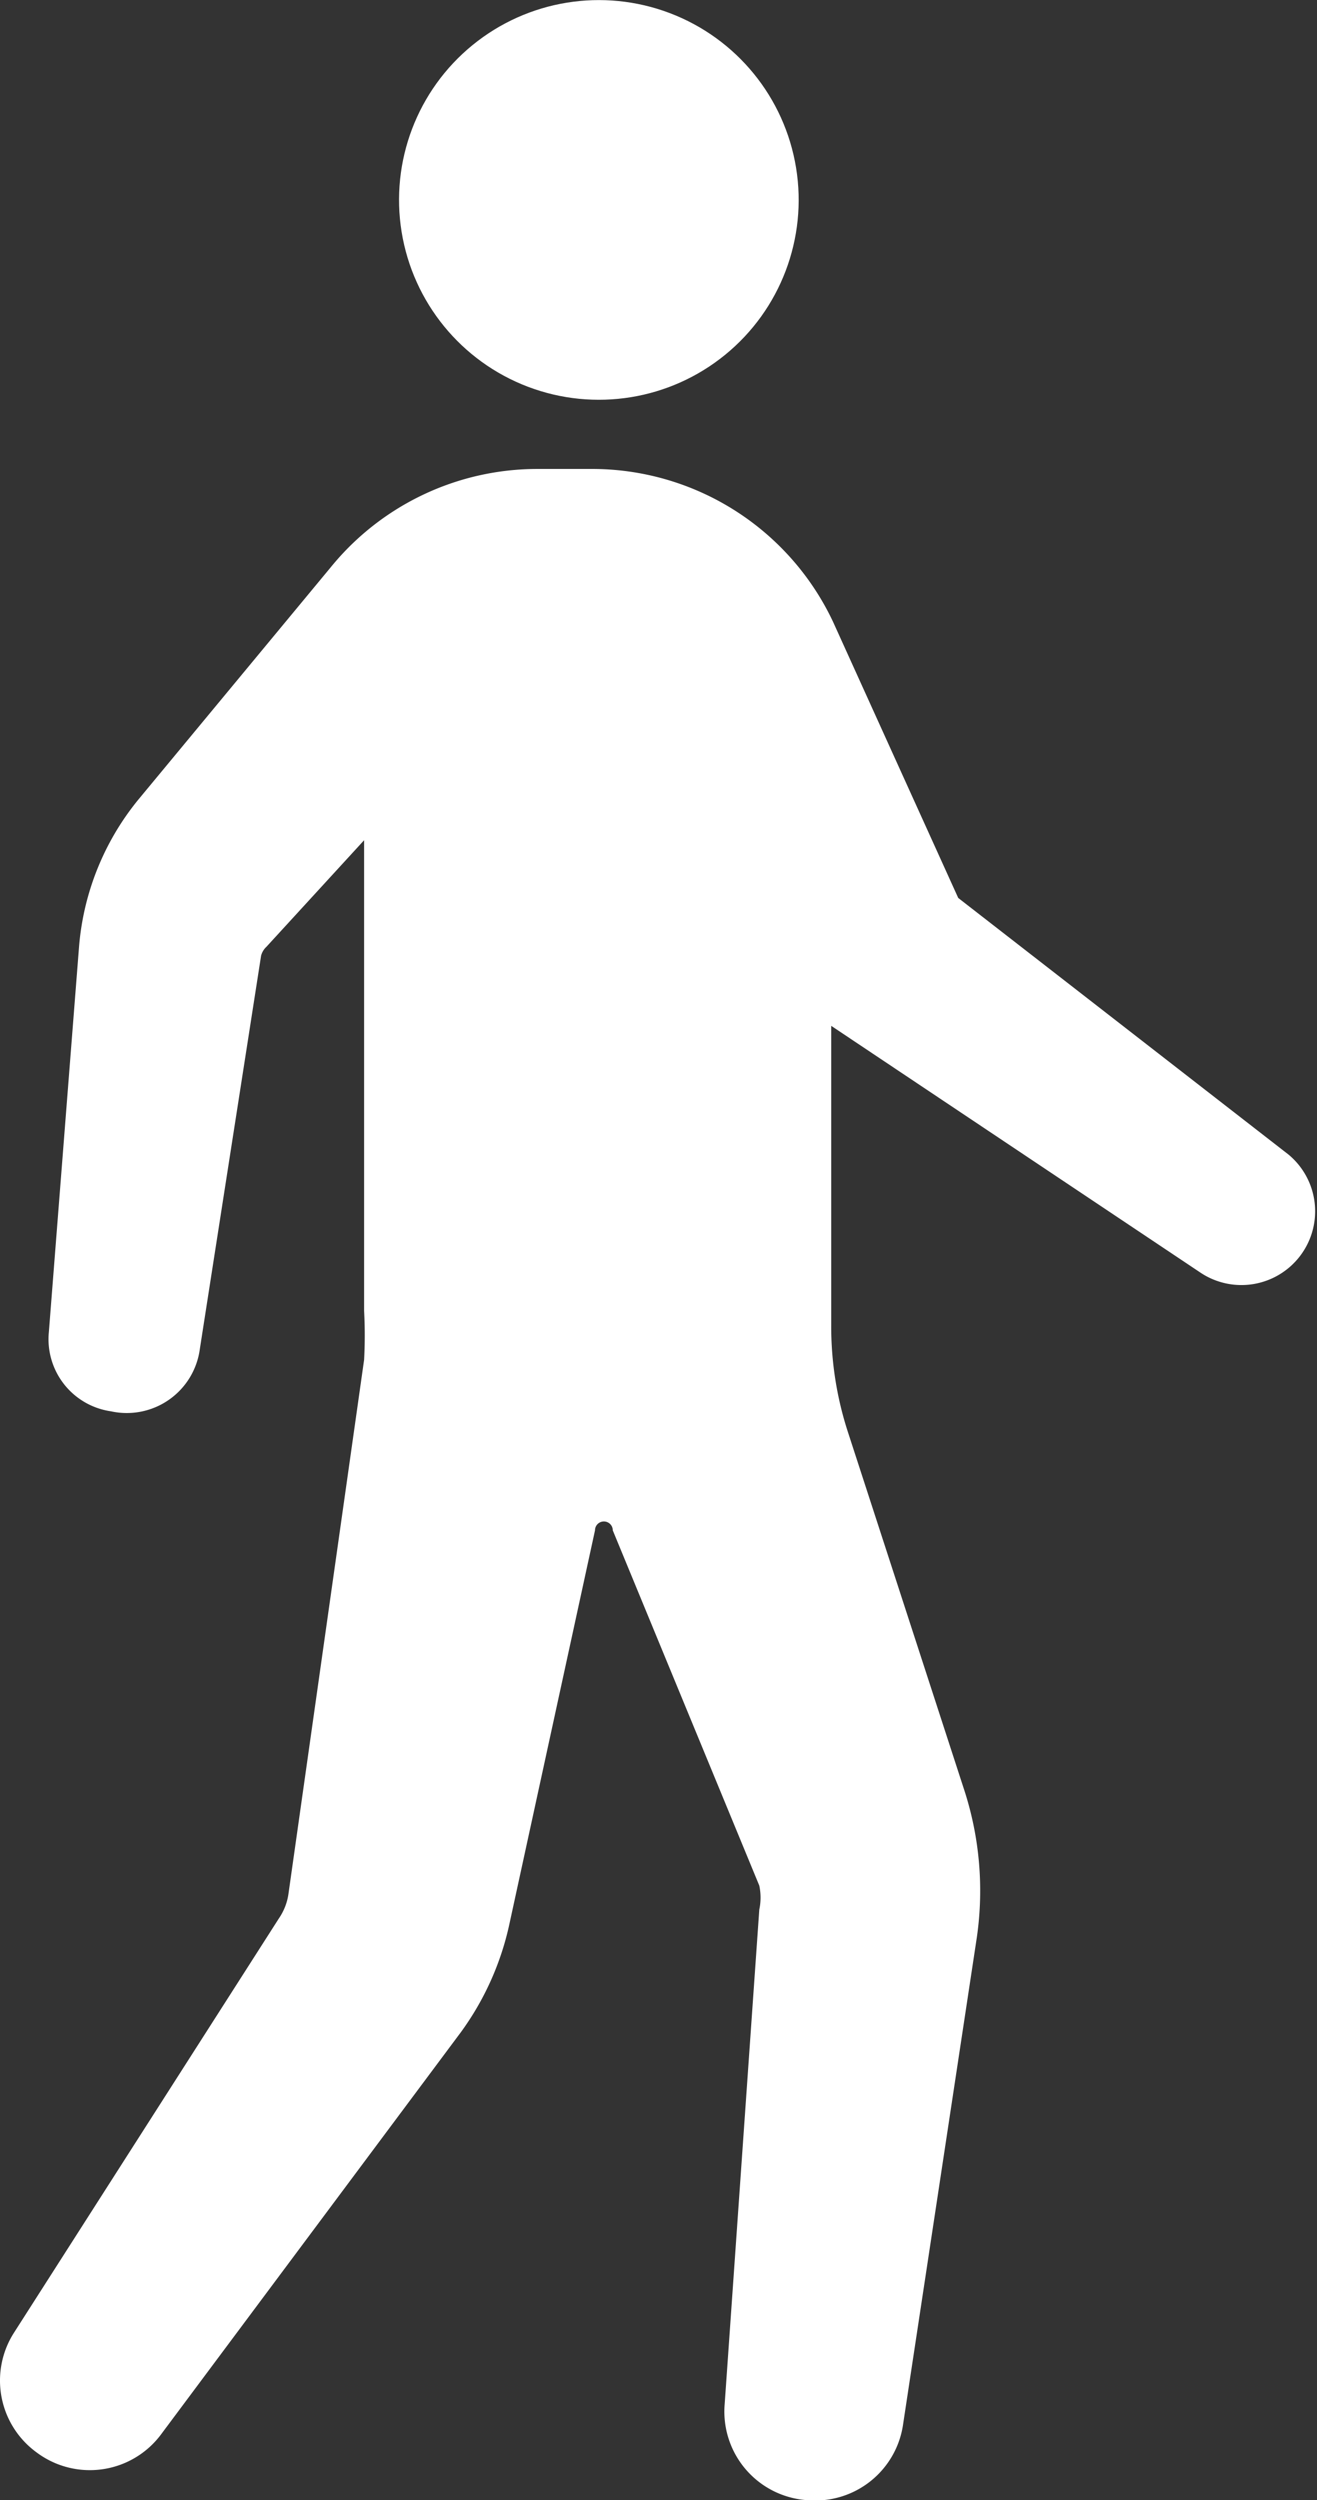 <svg xmlns="http://www.w3.org/2000/svg" viewBox="0 0 14.83 28.15">
  <rect x="0" y="0" width="14.83" height="28.15" fill="#333333" stroke="none"/>
  <defs>
    <style>
      .cls-1 {
        fill: #fff;
      }
    </style>
  </defs>
  <g id="レイヤー_2" data-name="レイヤー 2">
    <g id="レイヤー_1-2" data-name="レイヤー 1">
      <g>
        <circle class="cls-1" cx="6.74" cy="2.25" r="2.25" transform="translate(-0.27 1.11) rotate(-9.22)"/>
        <path class="cls-1" d="M6.7,17.23a.1.1,0,0,1,.2,0l1.65,4a.65.65,0,0,1,0,.27l-.39,5.57a1,1,0,0,0,.94,1.08h0a1,1,0,0,0,1.07-.86L11,21.81a3.67,3.67,0,0,0-.15-1.68l-1.3-4a3.84,3.84,0,0,1-.19-1.22V11.55l4.16,2.78a.83.83,0,0,0,1.12-.19h0A.83.83,0,0,0,14.51,13l-3.72-2.89L9.38,7A3,3,0,0,0,6.65,5.28h-.6a3,3,0,0,0-2.32,1.1L1.56,9a3,3,0,0,0-.67,1.66L.55,15a.82.82,0,0,0,.7.89h0a.83.83,0,0,0,1-.7l.69-4.43A.21.21,0,0,1,3,10.66L4.1,9.46v5.3a5.21,5.21,0,0,1,0,.55l-.85,6a.65.65,0,0,1-.11.29L.16,26.26a1,1,0,0,0,.25,1.35h0a1,1,0,0,0,1.41-.21l3.37-4.52a3.22,3.22,0,0,0,.54-1.19Z"/>
      </g>
    </g>
  </g>
</svg>
